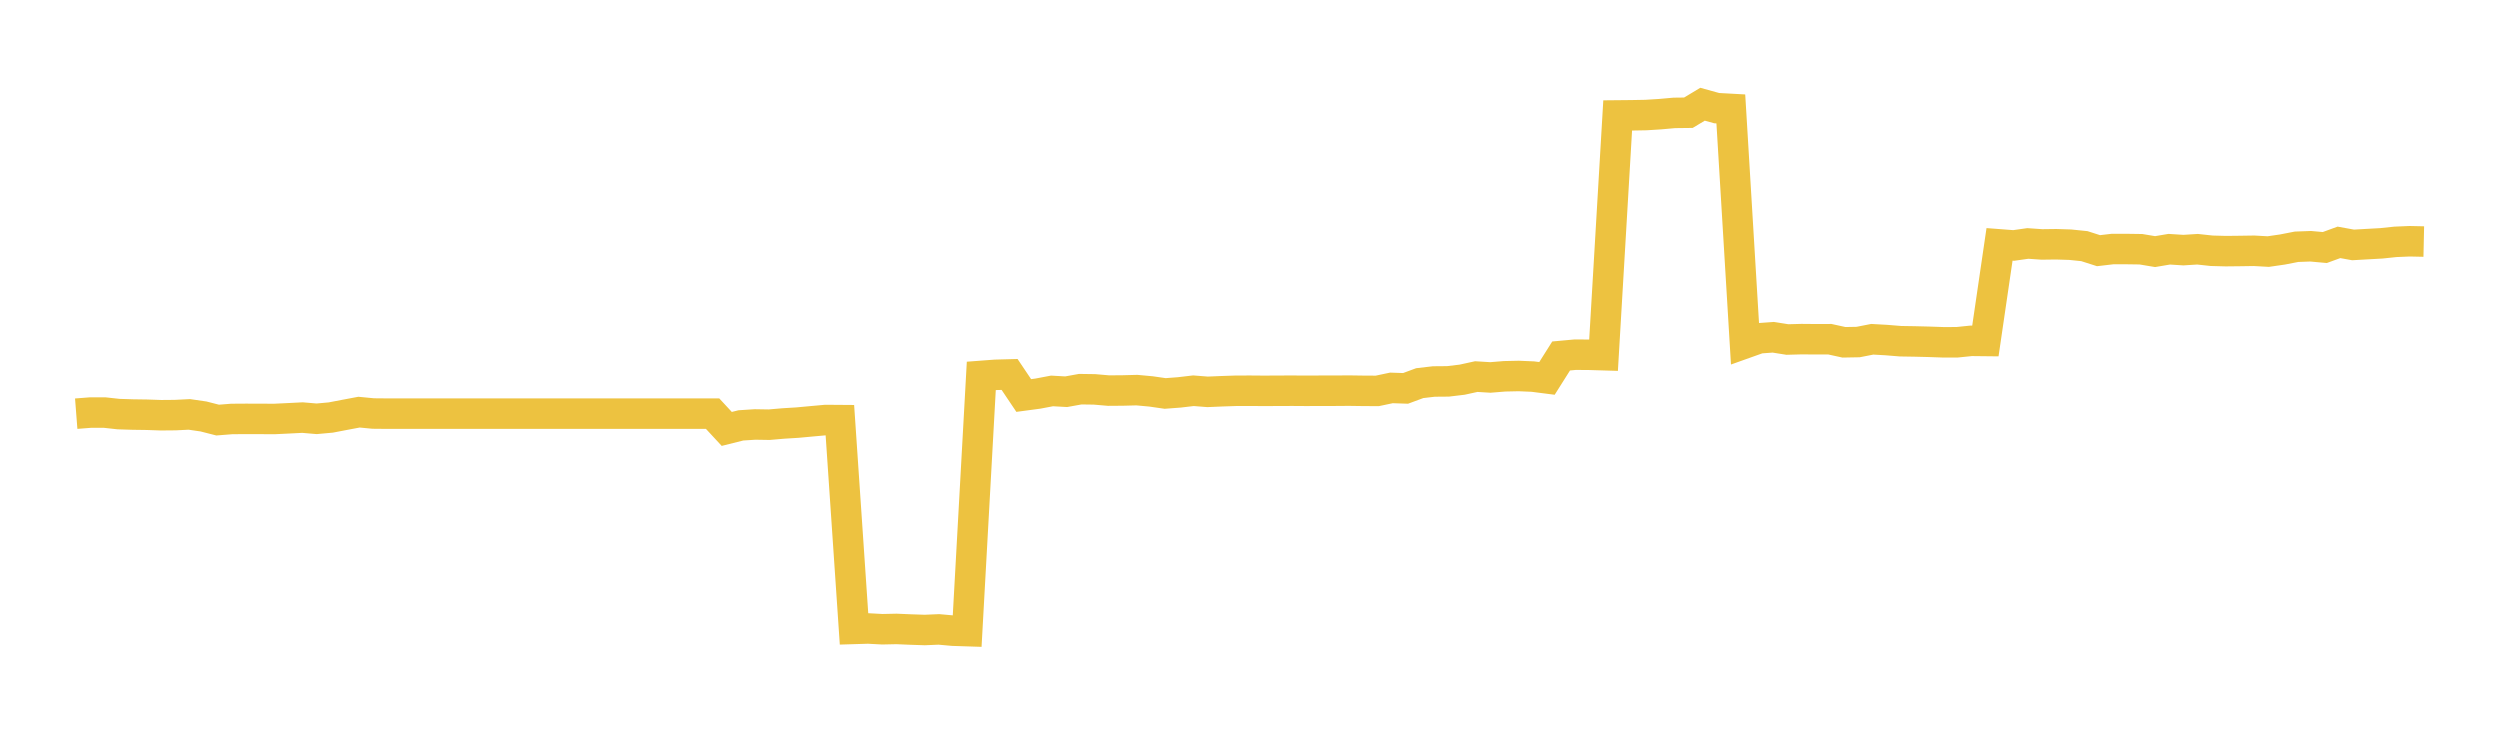 <svg width="164" height="48" xmlns="http://www.w3.org/2000/svg" xmlns:xlink="http://www.w3.org/1999/xlink"><path fill="none" stroke="rgb(237,194,64)" stroke-width="2" d="M5,27.137L5.928,27.065L6.855,27.063L7.783,27.165L8.711,27.194L9.639,27.207L10.566,27.239L11.494,27.231L12.422,27.185L13.349,27.32L14.277,27.557L15.205,27.484L16.133,27.478L17.06,27.48L17.988,27.485L18.916,27.441L19.843,27.394L20.771,27.473L21.699,27.389L22.627,27.211L23.554,27.037L24.482,27.127L25.41,27.135L26.337,27.135L27.265,27.135L28.193,27.135L29.12,27.135L30.048,27.135L30.976,27.135L31.904,27.135L32.831,27.135L33.759,27.135L34.687,27.135L35.614,27.135L36.542,27.135L37.47,27.135L38.398,27.135L39.325,27.135L40.253,27.135L41.181,27.135L42.108,27.135L43.036,27.135L43.964,27.135L44.892,27.135L45.819,27.135L46.747,27.135L47.675,28.137L48.602,27.905L49.53,27.845L50.458,27.86L51.386,27.78L52.313,27.723L53.241,27.637L54.169,27.553L55.096,27.56L56.024,41.256L56.952,41.228L57.88,41.278L58.807,41.258L59.735,41.297L60.663,41.328L61.59,41.289L62.518,41.372L63.446,41.402L64.373,24.659L65.301,24.589L66.229,24.564L67.157,25.945L68.084,25.821L69.012,25.645L69.94,25.697L70.867,25.53L71.795,25.543L72.723,25.623L73.651,25.616L74.578,25.592L75.506,25.677L76.434,25.811L77.361,25.741L78.289,25.632L79.217,25.705L80.145,25.666L81.072,25.635L82,25.632L82.928,25.639L83.855,25.634L84.783,25.631L85.711,25.637L86.639,25.632L87.566,25.632L88.494,25.625L89.422,25.638L90.349,25.643L91.277,25.447L92.205,25.478L93.133,25.134L94.06,25.026L94.988,25.018L95.916,24.907L96.843,24.704L97.771,24.761L98.699,24.685L99.627,24.665L100.554,24.704L101.482,24.823L102.41,23.352L103.337,23.267L104.265,23.274L105.193,23.301L106.12,7.573L107.048,7.564L107.976,7.547L108.904,7.489L109.831,7.406L110.759,7.395L111.687,6.837L112.614,7.094L113.542,7.145L114.47,22.523L115.398,22.192L116.325,22.125L117.253,22.272L118.181,22.247L119.108,22.255L120.036,22.252L120.964,22.455L121.892,22.438L122.819,22.256L123.747,22.308L124.675,22.384L125.602,22.399L126.53,22.422L127.458,22.454L128.386,22.453L129.313,22.358L130.241,22.368L131.169,16.031L132.096,16.102L133.024,15.971L133.952,16.035L134.88,16.023L135.807,16.052L136.735,16.147L137.663,16.444L138.59,16.336L139.518,16.337L140.446,16.35L141.373,16.505L142.301,16.349L143.229,16.408L144.157,16.35L145.084,16.45L146.012,16.475L146.94,16.465L147.867,16.451L148.795,16.503L149.723,16.369L150.651,16.188L151.578,16.154L152.506,16.238L153.434,15.899L154.361,16.067L155.289,16.014L156.217,15.962L157.145,15.865L158.072,15.826L159,15.846"></path></svg>